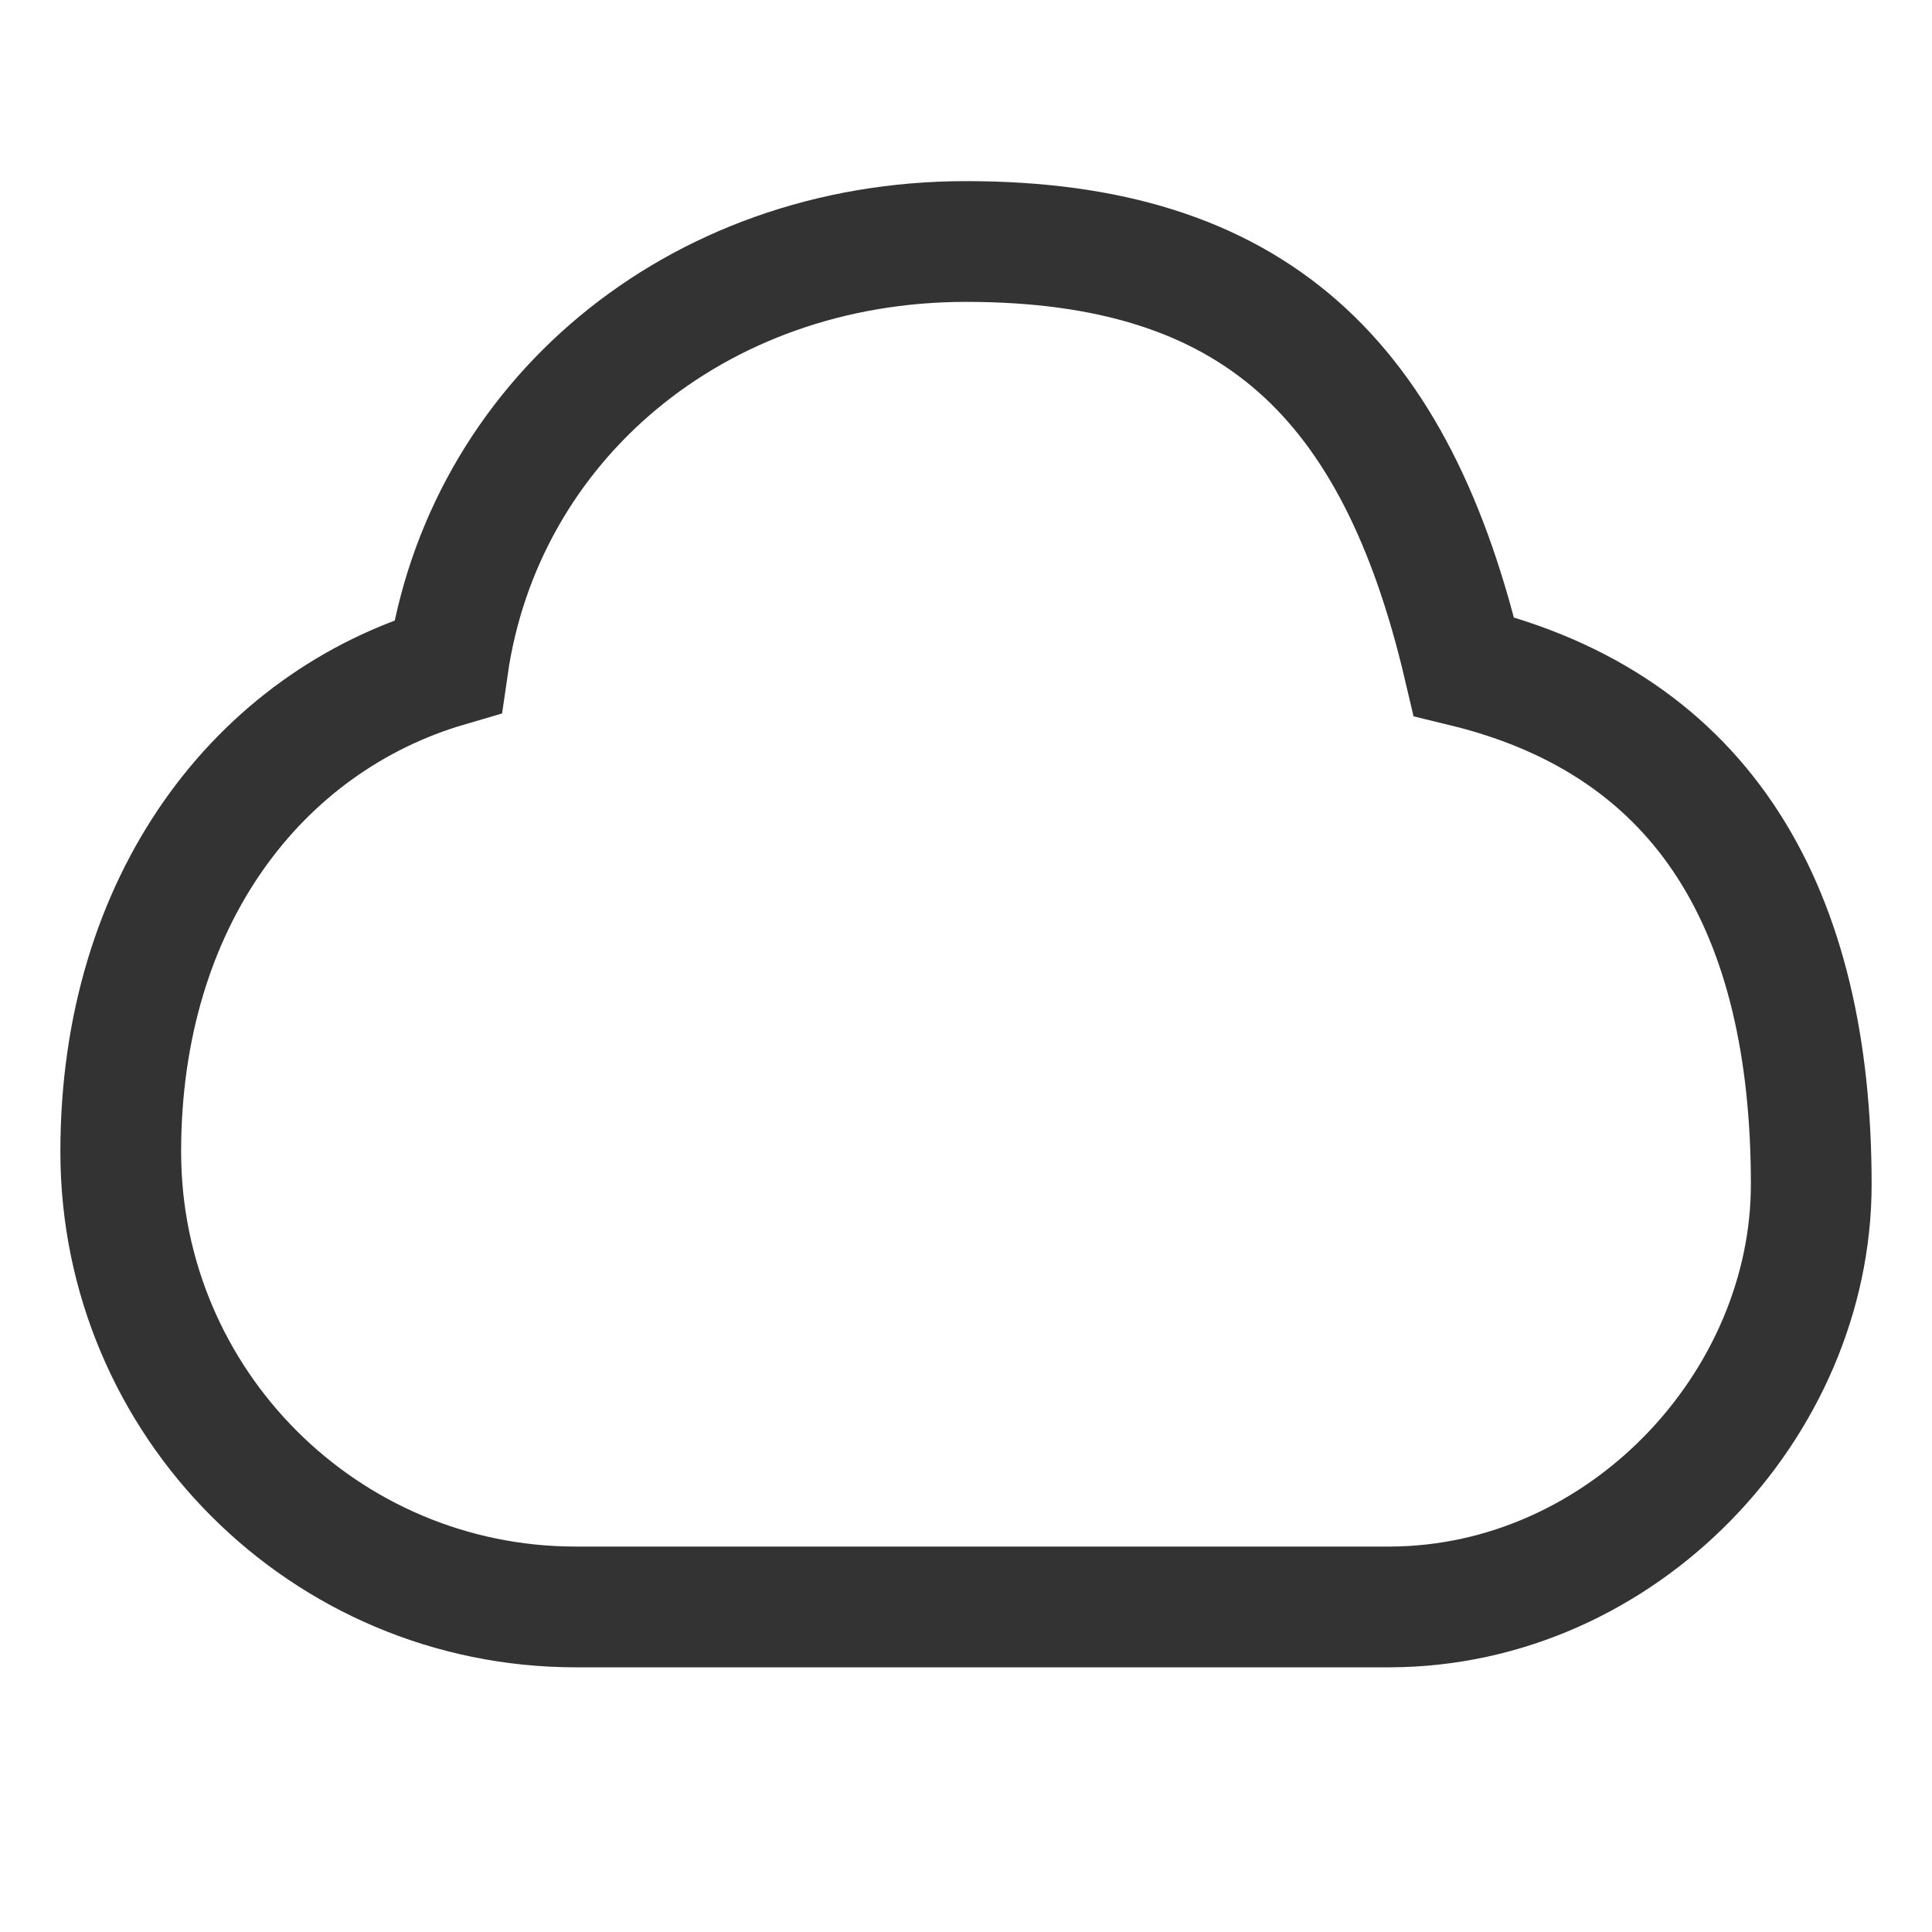 <svg width="16" height="16" viewBox="0 0 16 16" fill="none" xmlns="http://www.w3.org/2000/svg">
<path d="M12.123 5.519C14.129 6.006 15 7.555 15 9.808C15 11.633 13.439 13.302 11.511 13.308L11.5 13.308H4.769C2.688 13.308 1 11.62 1 9.538C1 7.457 2.144 5.977 3.709 5.519C4 3.5 5.752 2 8 2C10.384 2 11.564 3.137 12.123 5.519Z" stroke="#333333"/>
</svg>
